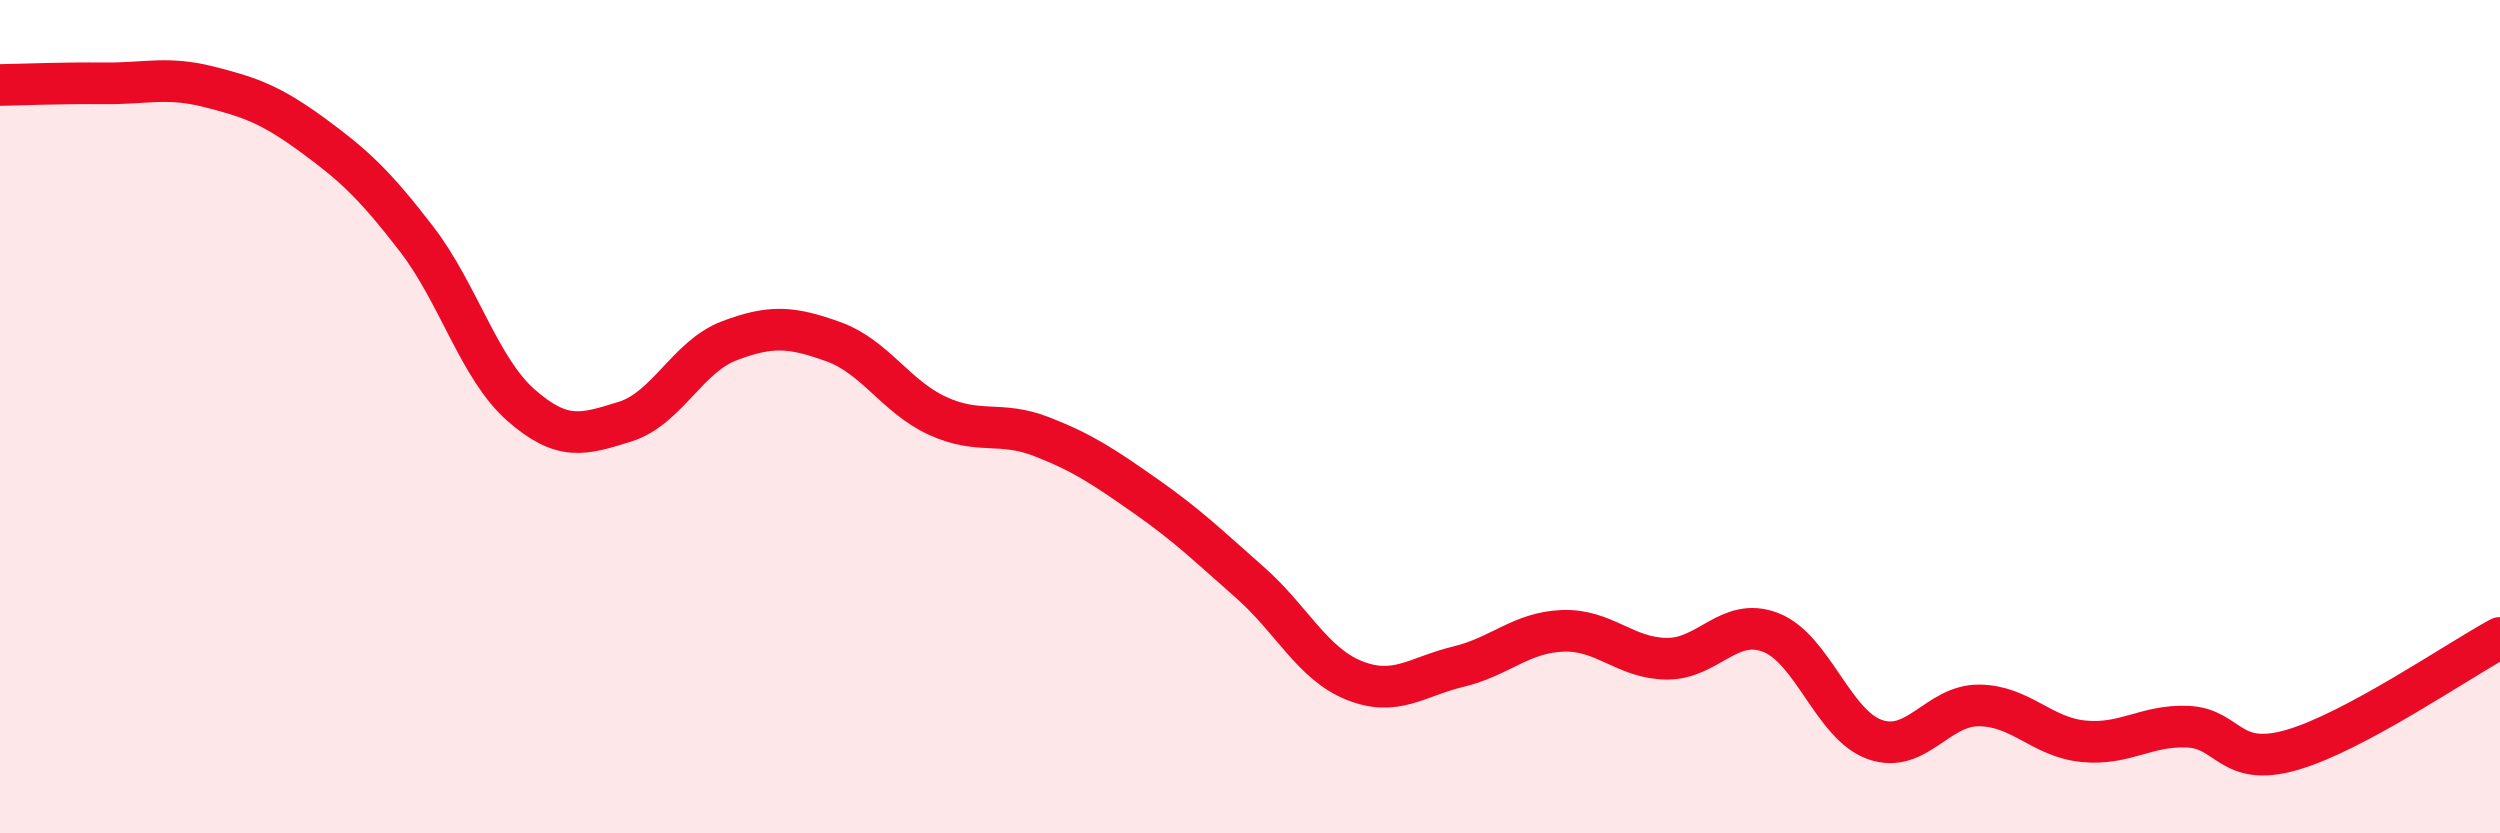 
    <svg width="60" height="20" viewBox="0 0 60 20" xmlns="http://www.w3.org/2000/svg">
      <path
        d="M 0,2.04 C 0.5,2.03 1.5,1.99 2.5,2 C 3.5,2.01 4,1.83 5,2.08 C 6,2.33 6.5,2.51 7.5,3.24 C 8.5,3.97 9,4.44 10,5.74 C 11,7.04 11.5,8.84 12.5,9.72 C 13.5,10.6 14,10.43 15,10.12 C 16,9.81 16.5,8.56 17.5,8.18 C 18.5,7.8 19,7.84 20,8.2 C 21,8.56 21.5,9.52 22.5,9.98 C 23.5,10.44 24,10.09 25,10.48 C 26,10.87 26.5,11.21 27.5,11.91 C 28.5,12.61 29,13.1 30,13.98 C 31,14.86 31.5,15.93 32.5,16.33 C 33.5,16.73 34,16.24 35,16 C 36,15.76 36.5,15.18 37.5,15.14 C 38.5,15.1 39,15.8 40,15.81 C 41,15.82 41.5,14.79 42.5,15.18 C 43.5,15.57 44,17.4 45,17.75 C 46,18.1 46.5,16.92 47.5,16.93 C 48.5,16.94 49,17.69 50,17.79 C 51,17.89 51.5,17.4 52.5,17.44 C 53.5,17.48 53.5,18.43 55,18 C 56.5,17.57 59,15.85 60,15.31L60 20L0 20Z"
        fill="#EB0A25"
        opacity="0.1"
        stroke-linecap="round"
        stroke-linejoin="round"
      />
      <path
        d="M 0,2.04 C 0.5,2.03 1.5,1.99 2.5,2 C 3.5,2.01 4,1.83 5,2.08 C 6,2.33 6.5,2.51 7.5,3.24 C 8.5,3.97 9,4.44 10,5.74 C 11,7.04 11.5,8.84 12.5,9.72 C 13.5,10.6 14,10.43 15,10.12 C 16,9.81 16.5,8.56 17.5,8.18 C 18.5,7.8 19,7.84 20,8.2 C 21,8.56 21.5,9.52 22.5,9.98 C 23.5,10.44 24,10.09 25,10.48 C 26,10.87 26.5,11.21 27.5,11.91 C 28.5,12.61 29,13.1 30,13.98 C 31,14.86 31.5,15.93 32.5,16.33 C 33.5,16.73 34,16.24 35,16 C 36,15.76 36.5,15.18 37.5,15.14 C 38.5,15.1 39,15.8 40,15.81 C 41,15.82 41.5,14.79 42.5,15.18 C 43.5,15.57 44,17.4 45,17.75 C 46,18.1 46.5,16.92 47.5,16.93 C 48.5,16.94 49,17.69 50,17.79 C 51,17.89 51.5,17.4 52.5,17.44 C 53.5,17.48 53.5,18.43 55,18 C 56.5,17.57 59,15.85 60,15.31"
        stroke="#EB0A25"
        stroke-width="1"
        fill="none"
        stroke-linecap="round"
        stroke-linejoin="round"
      />
    </svg>
  